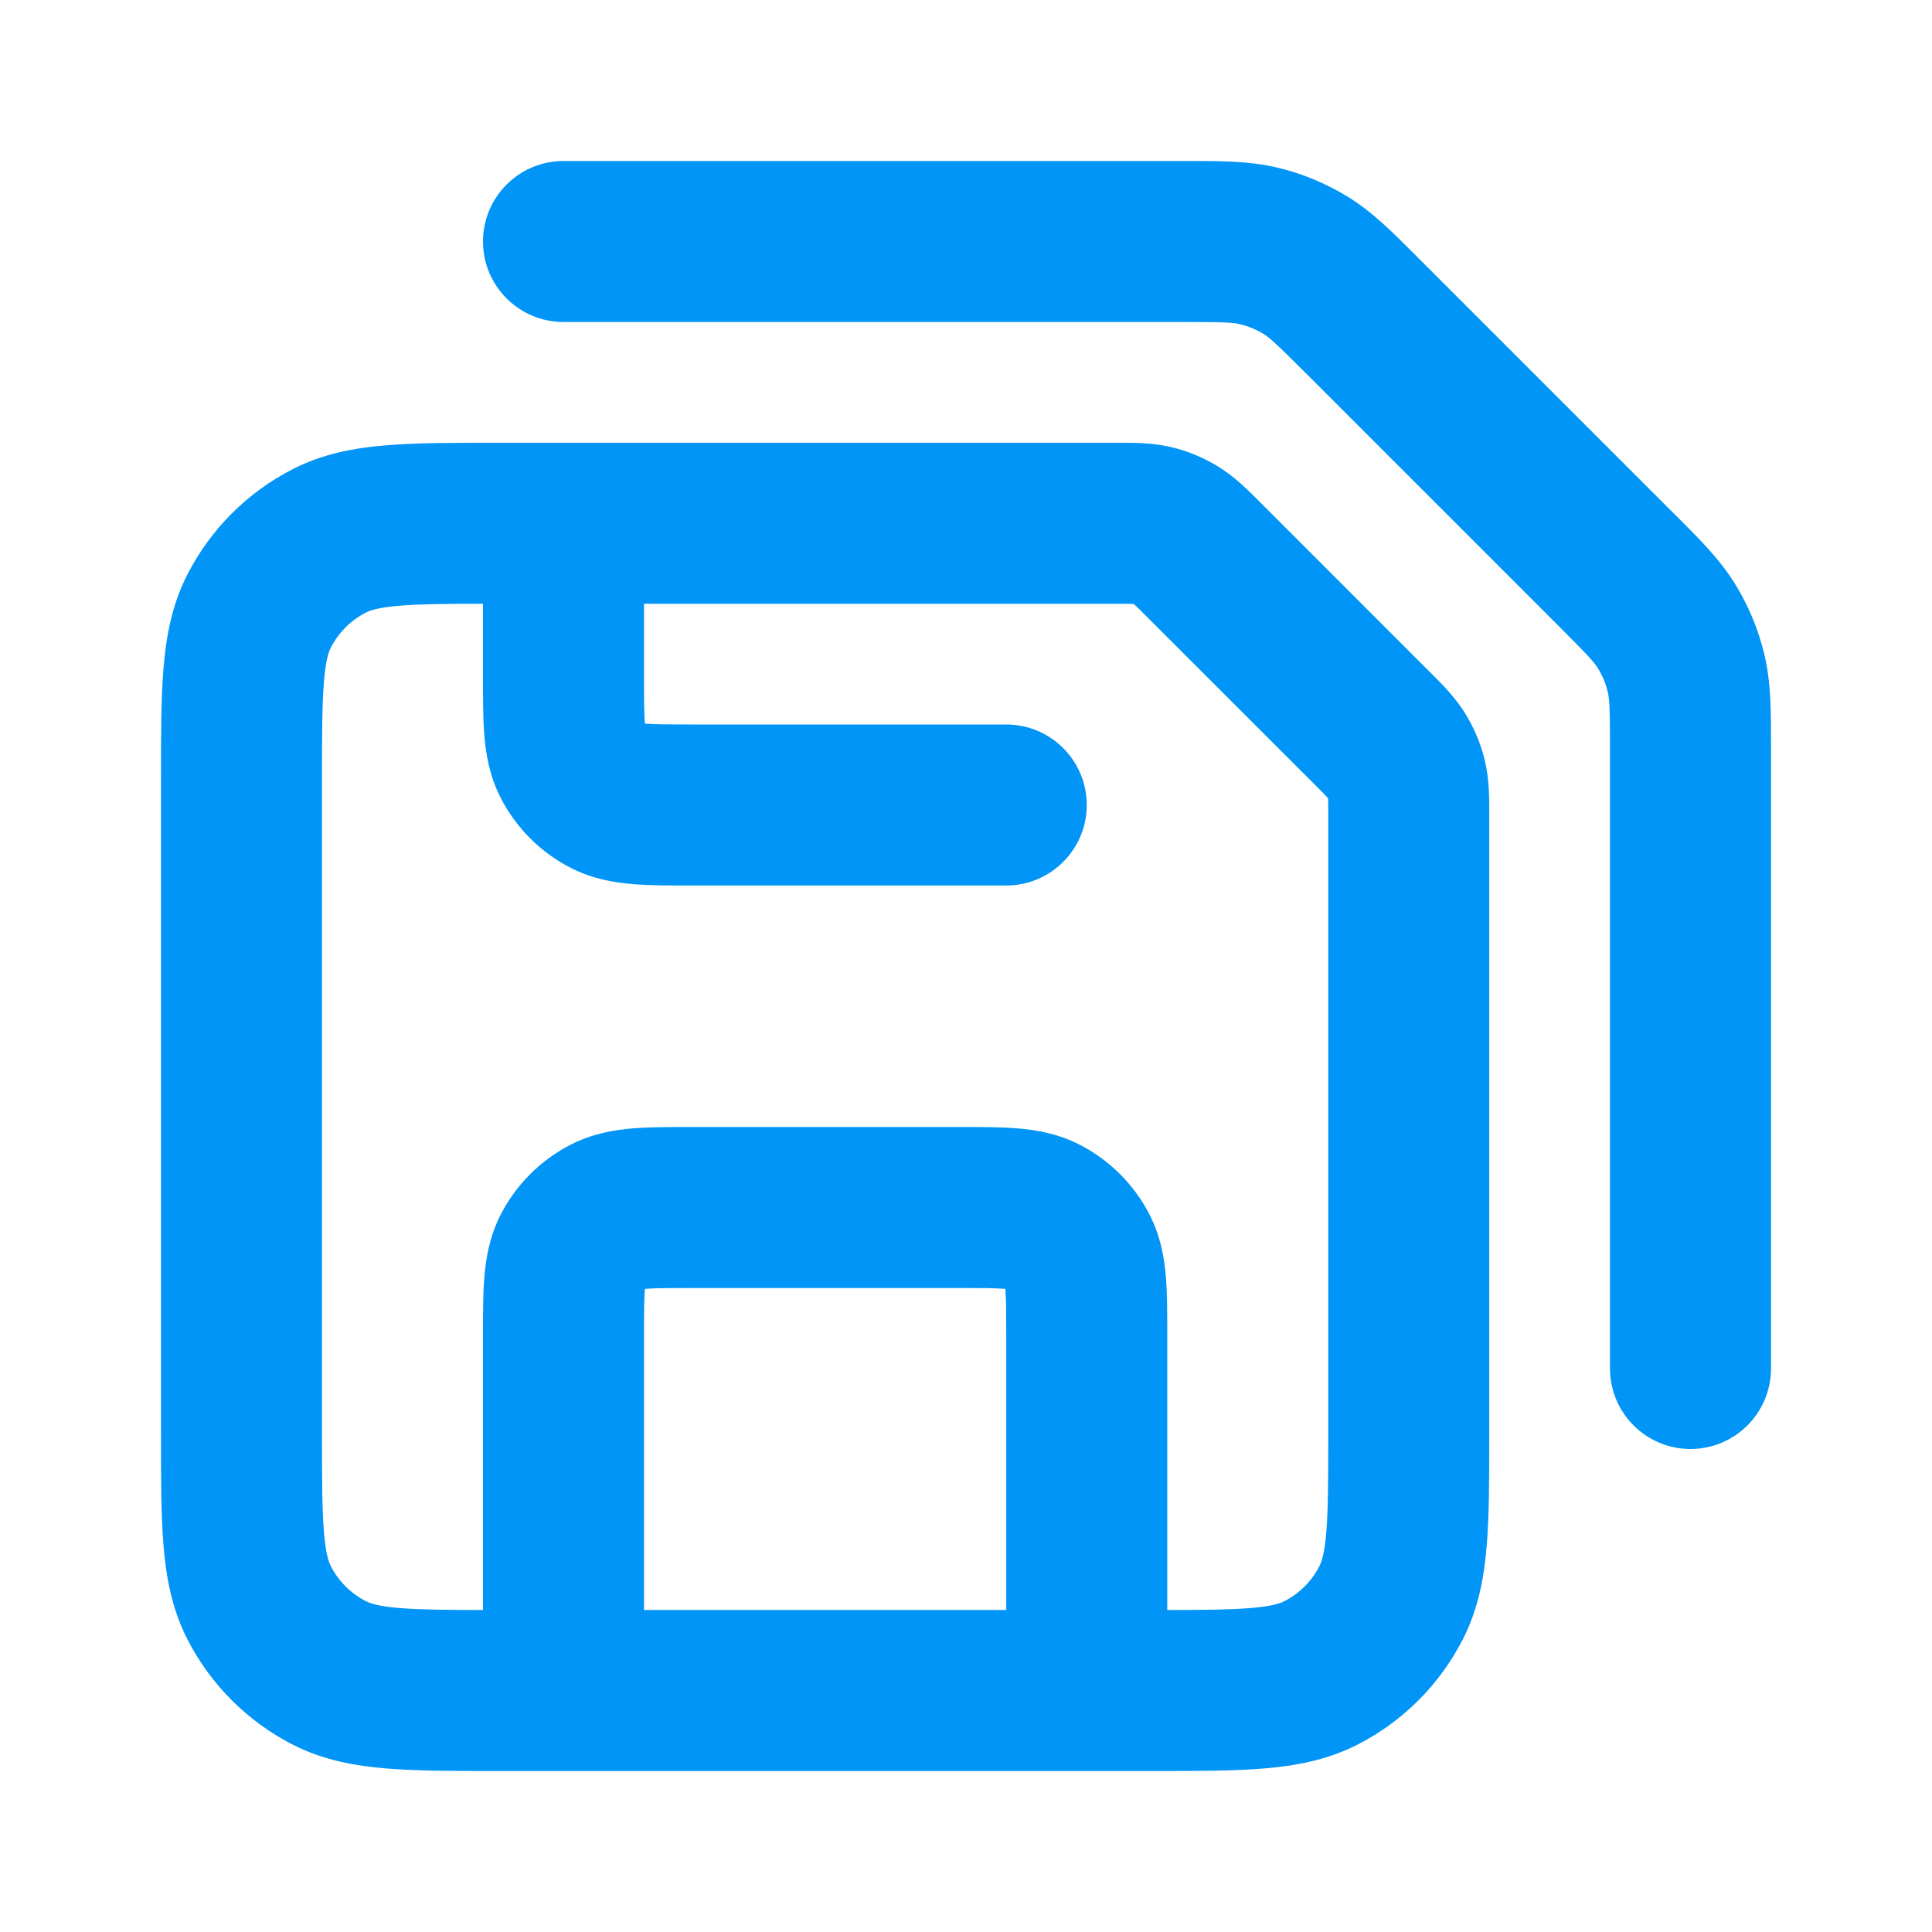 <svg width="24" height="24" viewBox="0 0 24 24" fill="none" xmlns="http://www.w3.org/2000/svg">
<path fill-rule="evenodd" clip-rule="evenodd" d="M15.405 4.028C15.317 4.006 15.211 4 14.675 4H7C6.448 4 6 3.552 6 3C6 2.448 6.448 2 7 2H14.675C14.703 2 14.73 2 14.758 2C15.165 2 15.524 1.999 15.872 2.083C16.178 2.156 16.471 2.278 16.739 2.442C17.045 2.629 17.298 2.883 17.585 3.171C17.605 3.191 17.625 3.21 17.644 3.23L20.77 6.356C20.79 6.375 20.809 6.395 20.829 6.414C21.117 6.702 21.371 6.955 21.558 7.261C21.722 7.529 21.844 7.822 21.917 8.128C22.001 8.477 22 8.835 22 9.242C22 9.27 22 9.297 22 9.325V17C22 17.552 21.552 18 21 18C20.448 18 20 17.552 20 17V9.325C20 8.789 19.994 8.683 19.972 8.595C19.948 8.493 19.907 8.395 19.853 8.306C19.805 8.228 19.735 8.149 19.356 7.77L16.23 4.644C15.851 4.265 15.771 4.195 15.694 4.147C15.605 4.093 15.507 4.052 15.405 4.028ZM14.081 7.502C14.034 7.5 13.968 7.5 13.837 7.5H8V8.4C8 8.697 8.001 8.859 8.01 8.975C8.011 8.98 8.011 8.984 8.011 8.989C8.016 8.989 8.02 8.989 8.025 8.99C8.141 8.999 8.303 9 8.6 9H12.5C13.052 9 13.5 9.448 13.5 10C13.5 10.552 13.052 11 12.5 11L8.568 11C8.316 11 8.07 11 7.862 10.983C7.633 10.964 7.363 10.92 7.092 10.782C6.716 10.59 6.41 10.284 6.218 9.908C6.08 9.637 6.036 9.367 6.017 9.138C6 8.93 6 8.684 6 8.432C6 8.421 6 8.411 6 8.4V7.5C5.535 7.5 5.217 7.504 4.968 7.524C4.696 7.546 4.595 7.584 4.546 7.609C4.358 7.705 4.205 7.858 4.109 8.046C4.084 8.095 4.046 8.196 4.024 8.468C4.001 8.751 4 9.123 4 9.7V17.8C4 18.377 4.001 18.749 4.024 19.032C4.046 19.304 4.084 19.404 4.109 19.454C4.205 19.642 4.358 19.795 4.546 19.891C4.595 19.916 4.696 19.954 4.968 19.976C5.217 19.996 5.535 20 6 20L6 16.568C6 16.316 6 16.07 6.017 15.862C6.036 15.633 6.08 15.363 6.218 15.092C6.41 14.716 6.716 14.41 7.092 14.218C7.363 14.08 7.633 14.036 7.862 14.017C8.07 14 8.316 14 8.568 14H11.932C12.184 14 12.43 14 12.638 14.017C12.867 14.036 13.137 14.08 13.408 14.218C13.784 14.41 14.09 14.716 14.282 15.092C14.42 15.363 14.464 15.633 14.483 15.862C14.5 16.07 14.5 16.316 14.5 16.568L14.5 20C14.965 20 15.283 19.996 15.532 19.976C15.804 19.954 15.905 19.916 15.954 19.891C16.142 19.795 16.295 19.642 16.391 19.454C16.416 19.404 16.454 19.304 16.476 19.032C16.499 18.749 16.5 18.377 16.5 17.8V10.163C16.5 10.032 16.5 9.966 16.498 9.919C16.497 9.918 16.497 9.916 16.497 9.915C16.497 9.914 16.496 9.914 16.495 9.913C16.463 9.877 16.417 9.831 16.324 9.738L14.261 7.676C14.169 7.583 14.123 7.537 14.087 7.505C14.086 7.504 14.086 7.503 14.085 7.503C14.084 7.503 14.082 7.502 14.081 7.502ZM14.339 22C14.866 22 15.32 22 15.695 21.969C16.09 21.937 16.484 21.866 16.862 21.673C17.427 21.385 17.885 20.926 18.173 20.362C18.366 19.984 18.437 19.59 18.469 19.195C18.5 18.82 18.5 18.366 18.5 17.838V10.163C18.5 10.146 18.5 10.129 18.5 10.112C18.501 9.922 18.501 9.683 18.445 9.447C18.396 9.243 18.315 9.048 18.205 8.869C18.079 8.663 17.909 8.494 17.775 8.36C17.762 8.348 17.75 8.336 17.738 8.324L15.676 6.261C15.664 6.25 15.652 6.238 15.64 6.225C15.506 6.091 15.337 5.921 15.131 5.795C14.952 5.685 14.757 5.604 14.553 5.555C14.317 5.499 14.078 5.499 13.888 5.5C13.871 5.5 13.854 5.5 13.837 5.5L6.161 5.5C5.634 5.5 5.18 5.5 4.805 5.531C4.41 5.563 4.016 5.634 3.638 5.827C3.074 6.115 2.615 6.574 2.327 7.138C2.134 7.516 2.063 7.91 2.031 8.305C2 8.68 2 9.134 2 9.661V17.838C2 18.366 2 18.82 2.031 19.195C2.063 19.59 2.134 19.984 2.327 20.362C2.615 20.926 3.074 21.385 3.638 21.673C4.016 21.866 4.41 21.937 4.805 21.969C5.18 22 5.634 22 6.161 22H14.339ZM12.5 20V16.6C12.5 16.303 12.499 16.141 12.49 16.025C12.489 16.02 12.489 16.016 12.489 16.011C12.484 16.011 12.48 16.011 12.475 16.01C12.359 16.001 12.197 16 11.9 16H8.6C8.303 16 8.141 16.001 8.025 16.01C8.02 16.011 8.016 16.011 8.011 16.011C8.011 16.016 8.011 16.02 8.01 16.025C8.001 16.141 8 16.303 8 16.6V20H12.5Z" fill="#0095F6"/>
</svg>
